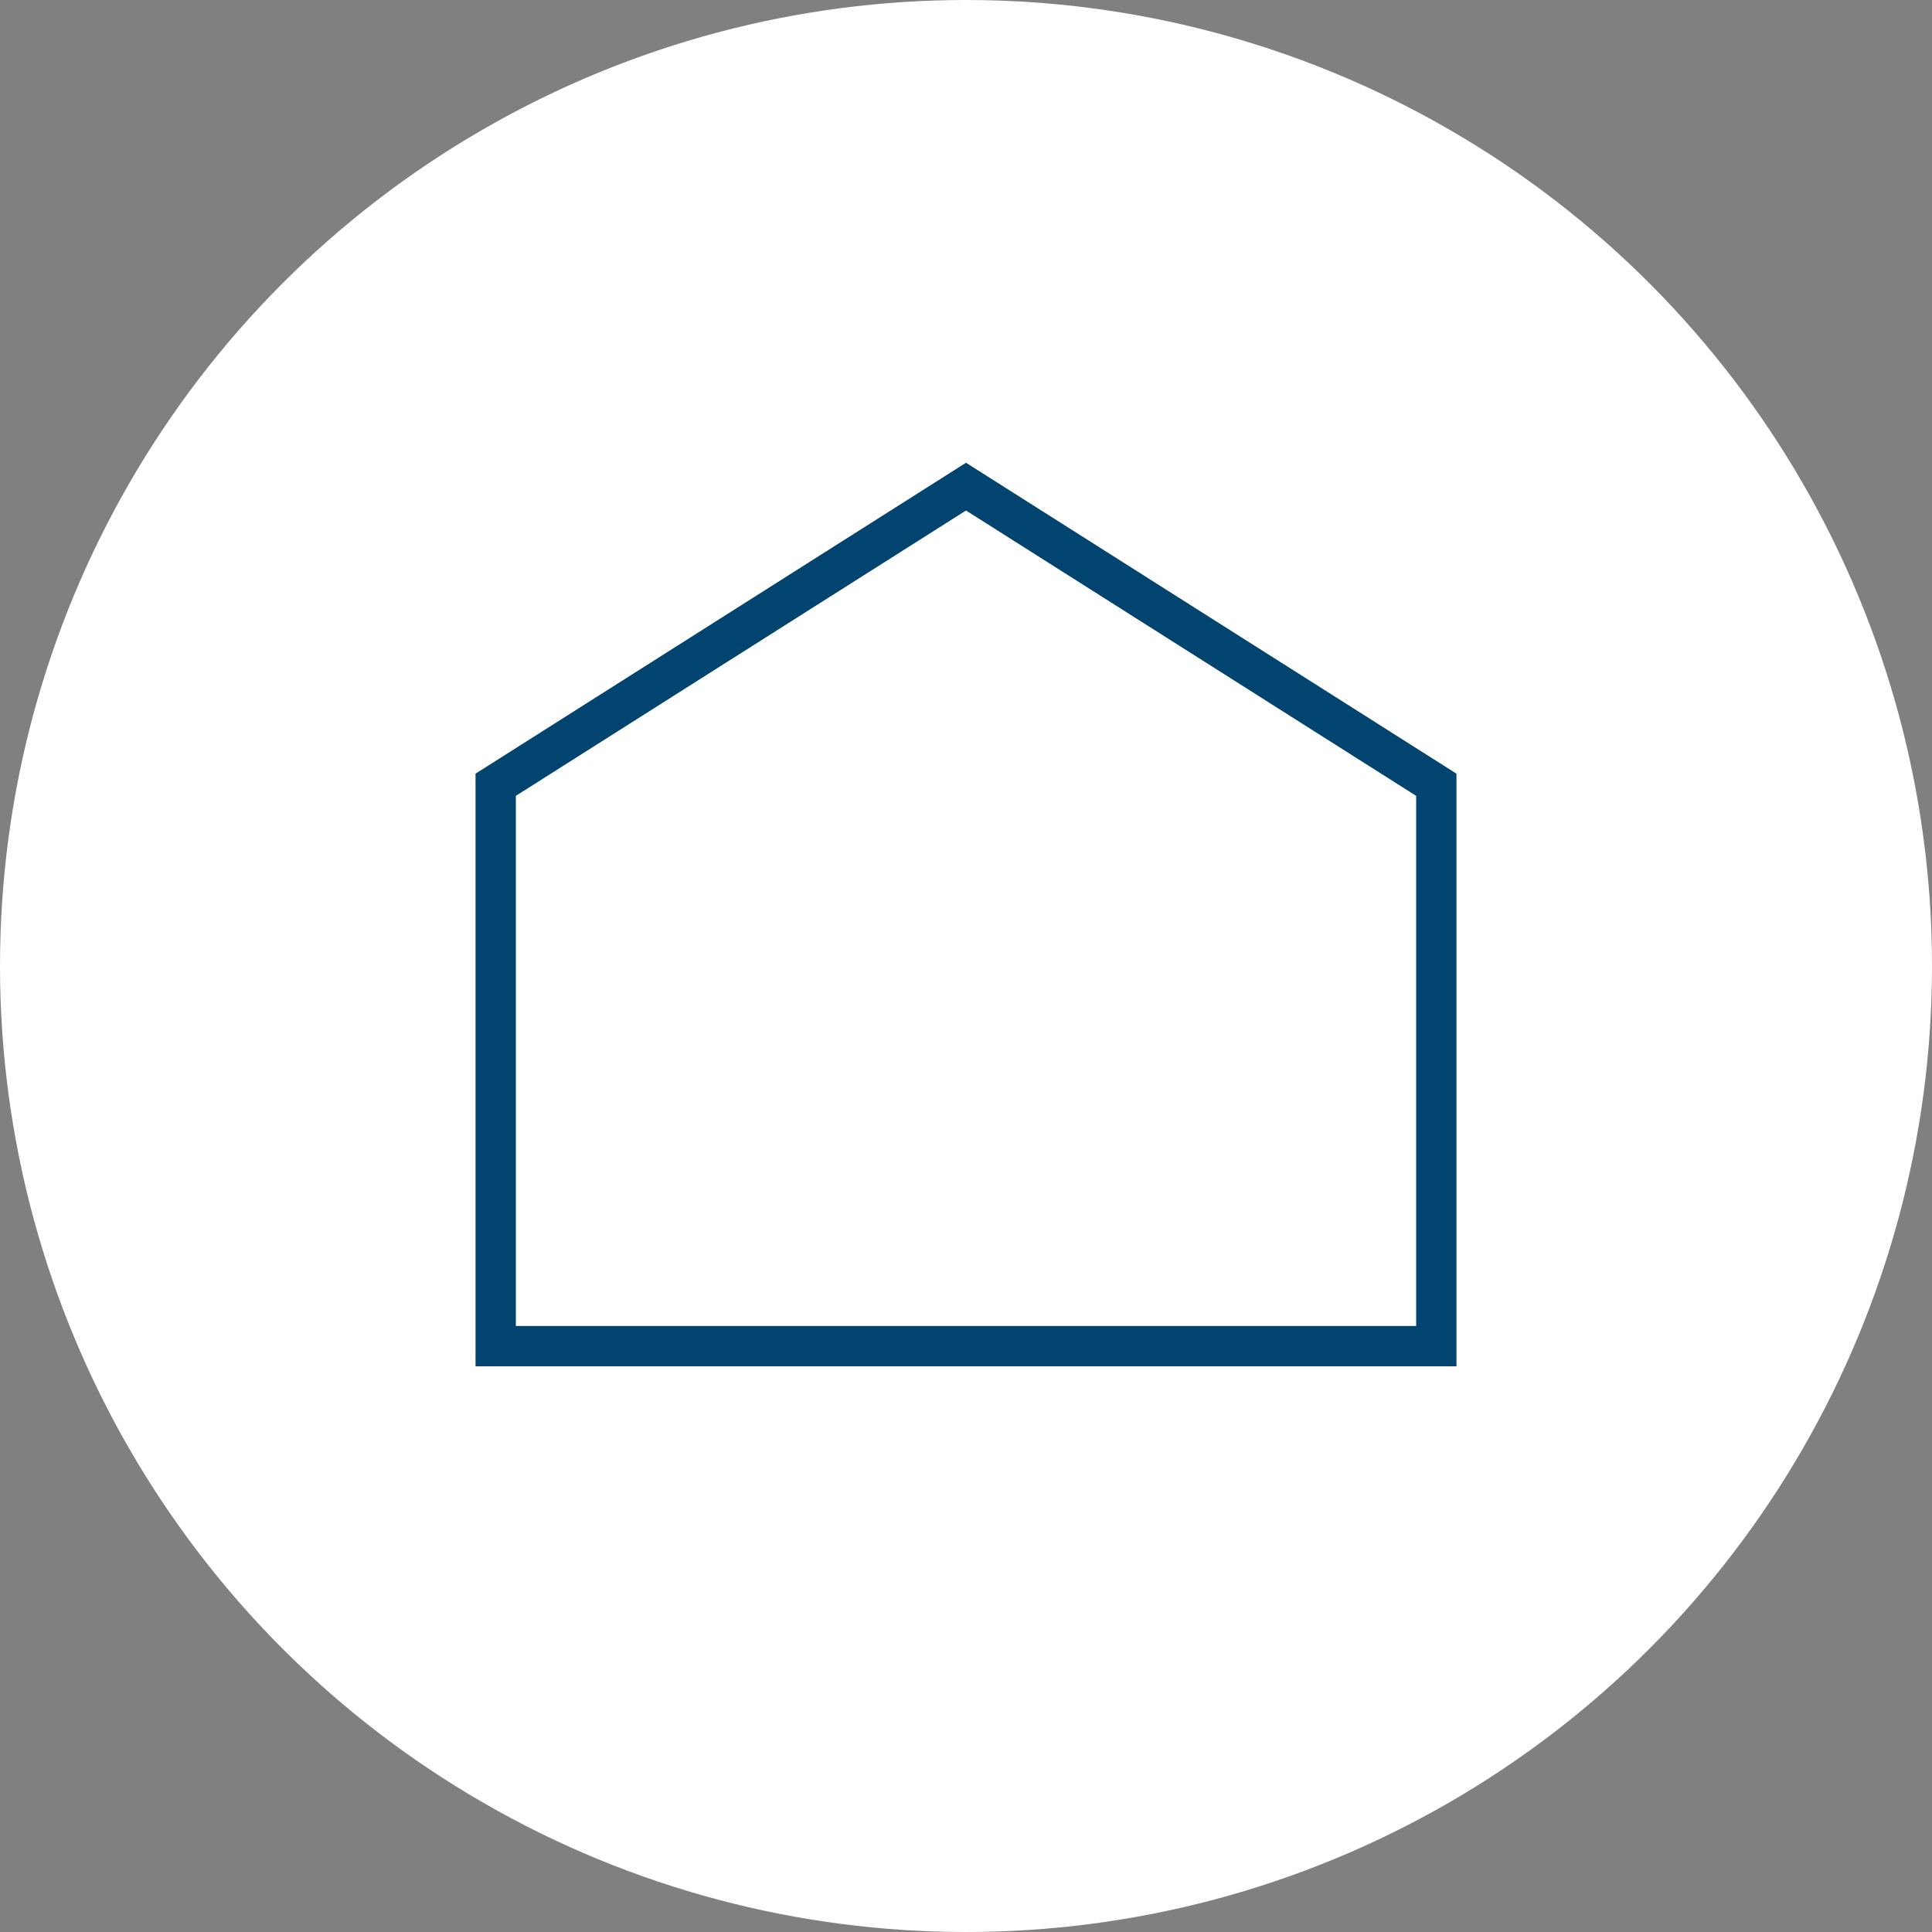<svg xmlns="http://www.w3.org/2000/svg" viewBox="0 0 42.64 42.64"><rect x="0" y="0" width="42.64" height="42.64" fill="#808080" stroke="none"/><defs><style>.cls-1{fill:#fff;}.cls-2{fill:none;stroke:#014470;stroke-miterlimit:10;stroke-width:0.89px;}</style></defs><title>アセット 14</title><g id="レイヤー_2" data-name="レイヤー 2"><g id="レイヤー_1-2" data-name="レイヤー 1"><circle class="cls-1" cx="21.32" cy="21.32" r="21.32"/><polygon class="cls-2" points="10.94 29.71 10.94 17.32 21.32 10.74 31.7 17.32 31.7 29.71 10.94 29.71"/></g></g></svg>